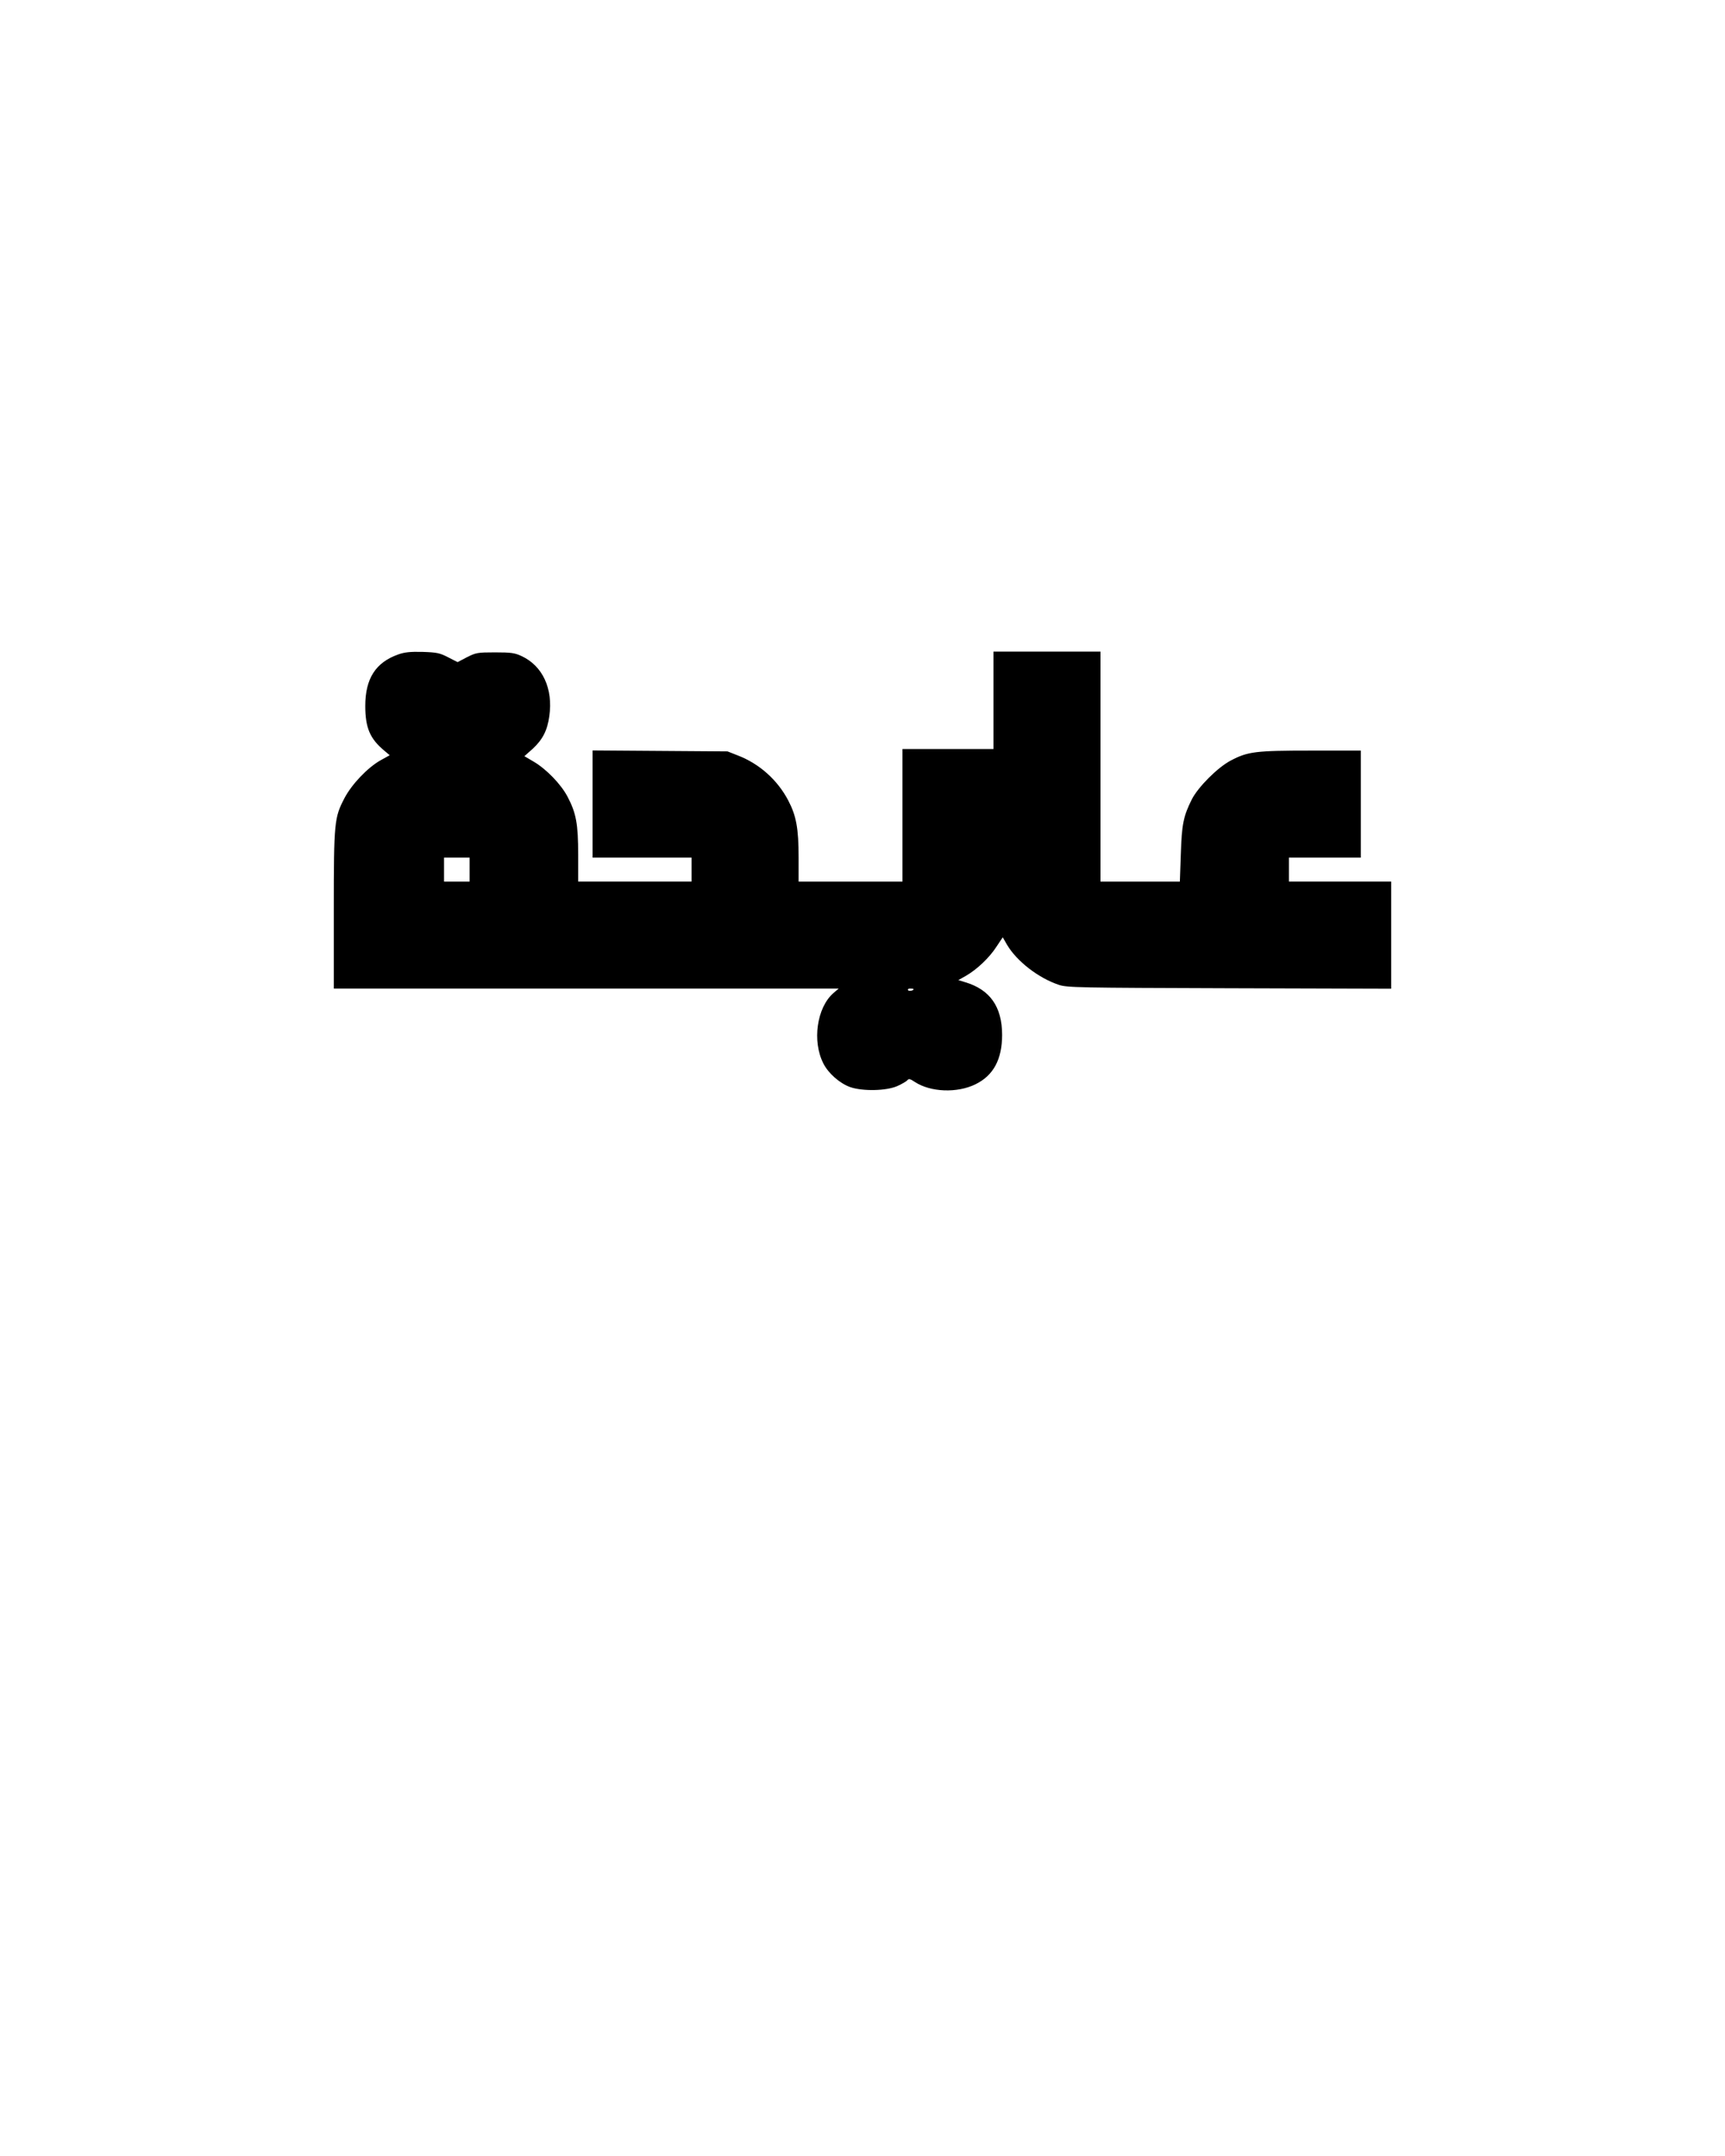 <?xml version="1.0" encoding="UTF-8" standalone="yes"?>
<svg version="1.0" xmlns="http://www.w3.org/2000/svg" width="1080" height="1350" viewBox="0 0 1080 1350" preserveAspectRatio="xMidYMid meet">
  <g transform="translate(0,1350) scale(0.1,-0.1)" fill="#000000" stroke="none">
    <path d="M2493 9402 c-141 -50 -206 -151 -206 -322 0 -137 29 -206 121 -282
l32 -27 -58 -32 c-81 -46 -179 -149 -225 -236 -64 -123 -67 -148 -67 -700 l0
-493 1580 0 1581 0 -34 -29 c-103 -91 -133 -301 -62 -440 31 -62 103 -125 168
-148 78 -27 225 -24 294 6 29 13 57 29 64 37 9 11 17 9 47 -11 98 -64 265 -71
380 -14 112 55 166 156 166 309 0 176 -76 284 -232 330 l-42 13 48 27 c69 40
146 113 190 181 l40 60 27 -47 c61 -103 196 -208 325 -251 52 -17 119 -18
1068 -21 l1012 -3 0 336 0 335 -320 0 -320 0 0 75 0 75 225 0 225 0 0 335 0
335 -312 0 c-348 0 -395 -6 -502 -62 -82 -43 -204 -165 -244 -243 -53 -106
-63 -156 -69 -342 l-6 -173 -248 0 -249 0 0 720 0 720 -335 0 -335 0 0 -305 0
-305 -285 0 -285 0 0 -415 0 -415 -325 0 -325 0 0 153 c0 180 -15 260 -65 355
-67 128 -180 229 -314 281 l-66 26 -422 3 -423 3 0 -335 0 -336 310 0 310 0 0
-75 0 -75 -355 0 -355 0 0 168 c0 193 -13 261 -66 362 -41 79 -133 174 -213
221 l-58 34 53 47 c61 57 91 114 103 203 25 173 -42 316 -174 377 -43 20 -66
23 -166 23 -109 0 -119 -2 -175 -30 l-59 -31 -59 30 c-52 27 -70 31 -160 34
-78 2 -113 -2 -153 -16z m447 -1347 l0 -75 -80 0 -80 0 0 75 0 75 80 0 80 0 0
-75z m2780 -749 c0 -9 -30 -14 -35 -6 -4 6 3 10 14 10 12 0 21 -2 21 -4z"/>
  </g>
</svg>